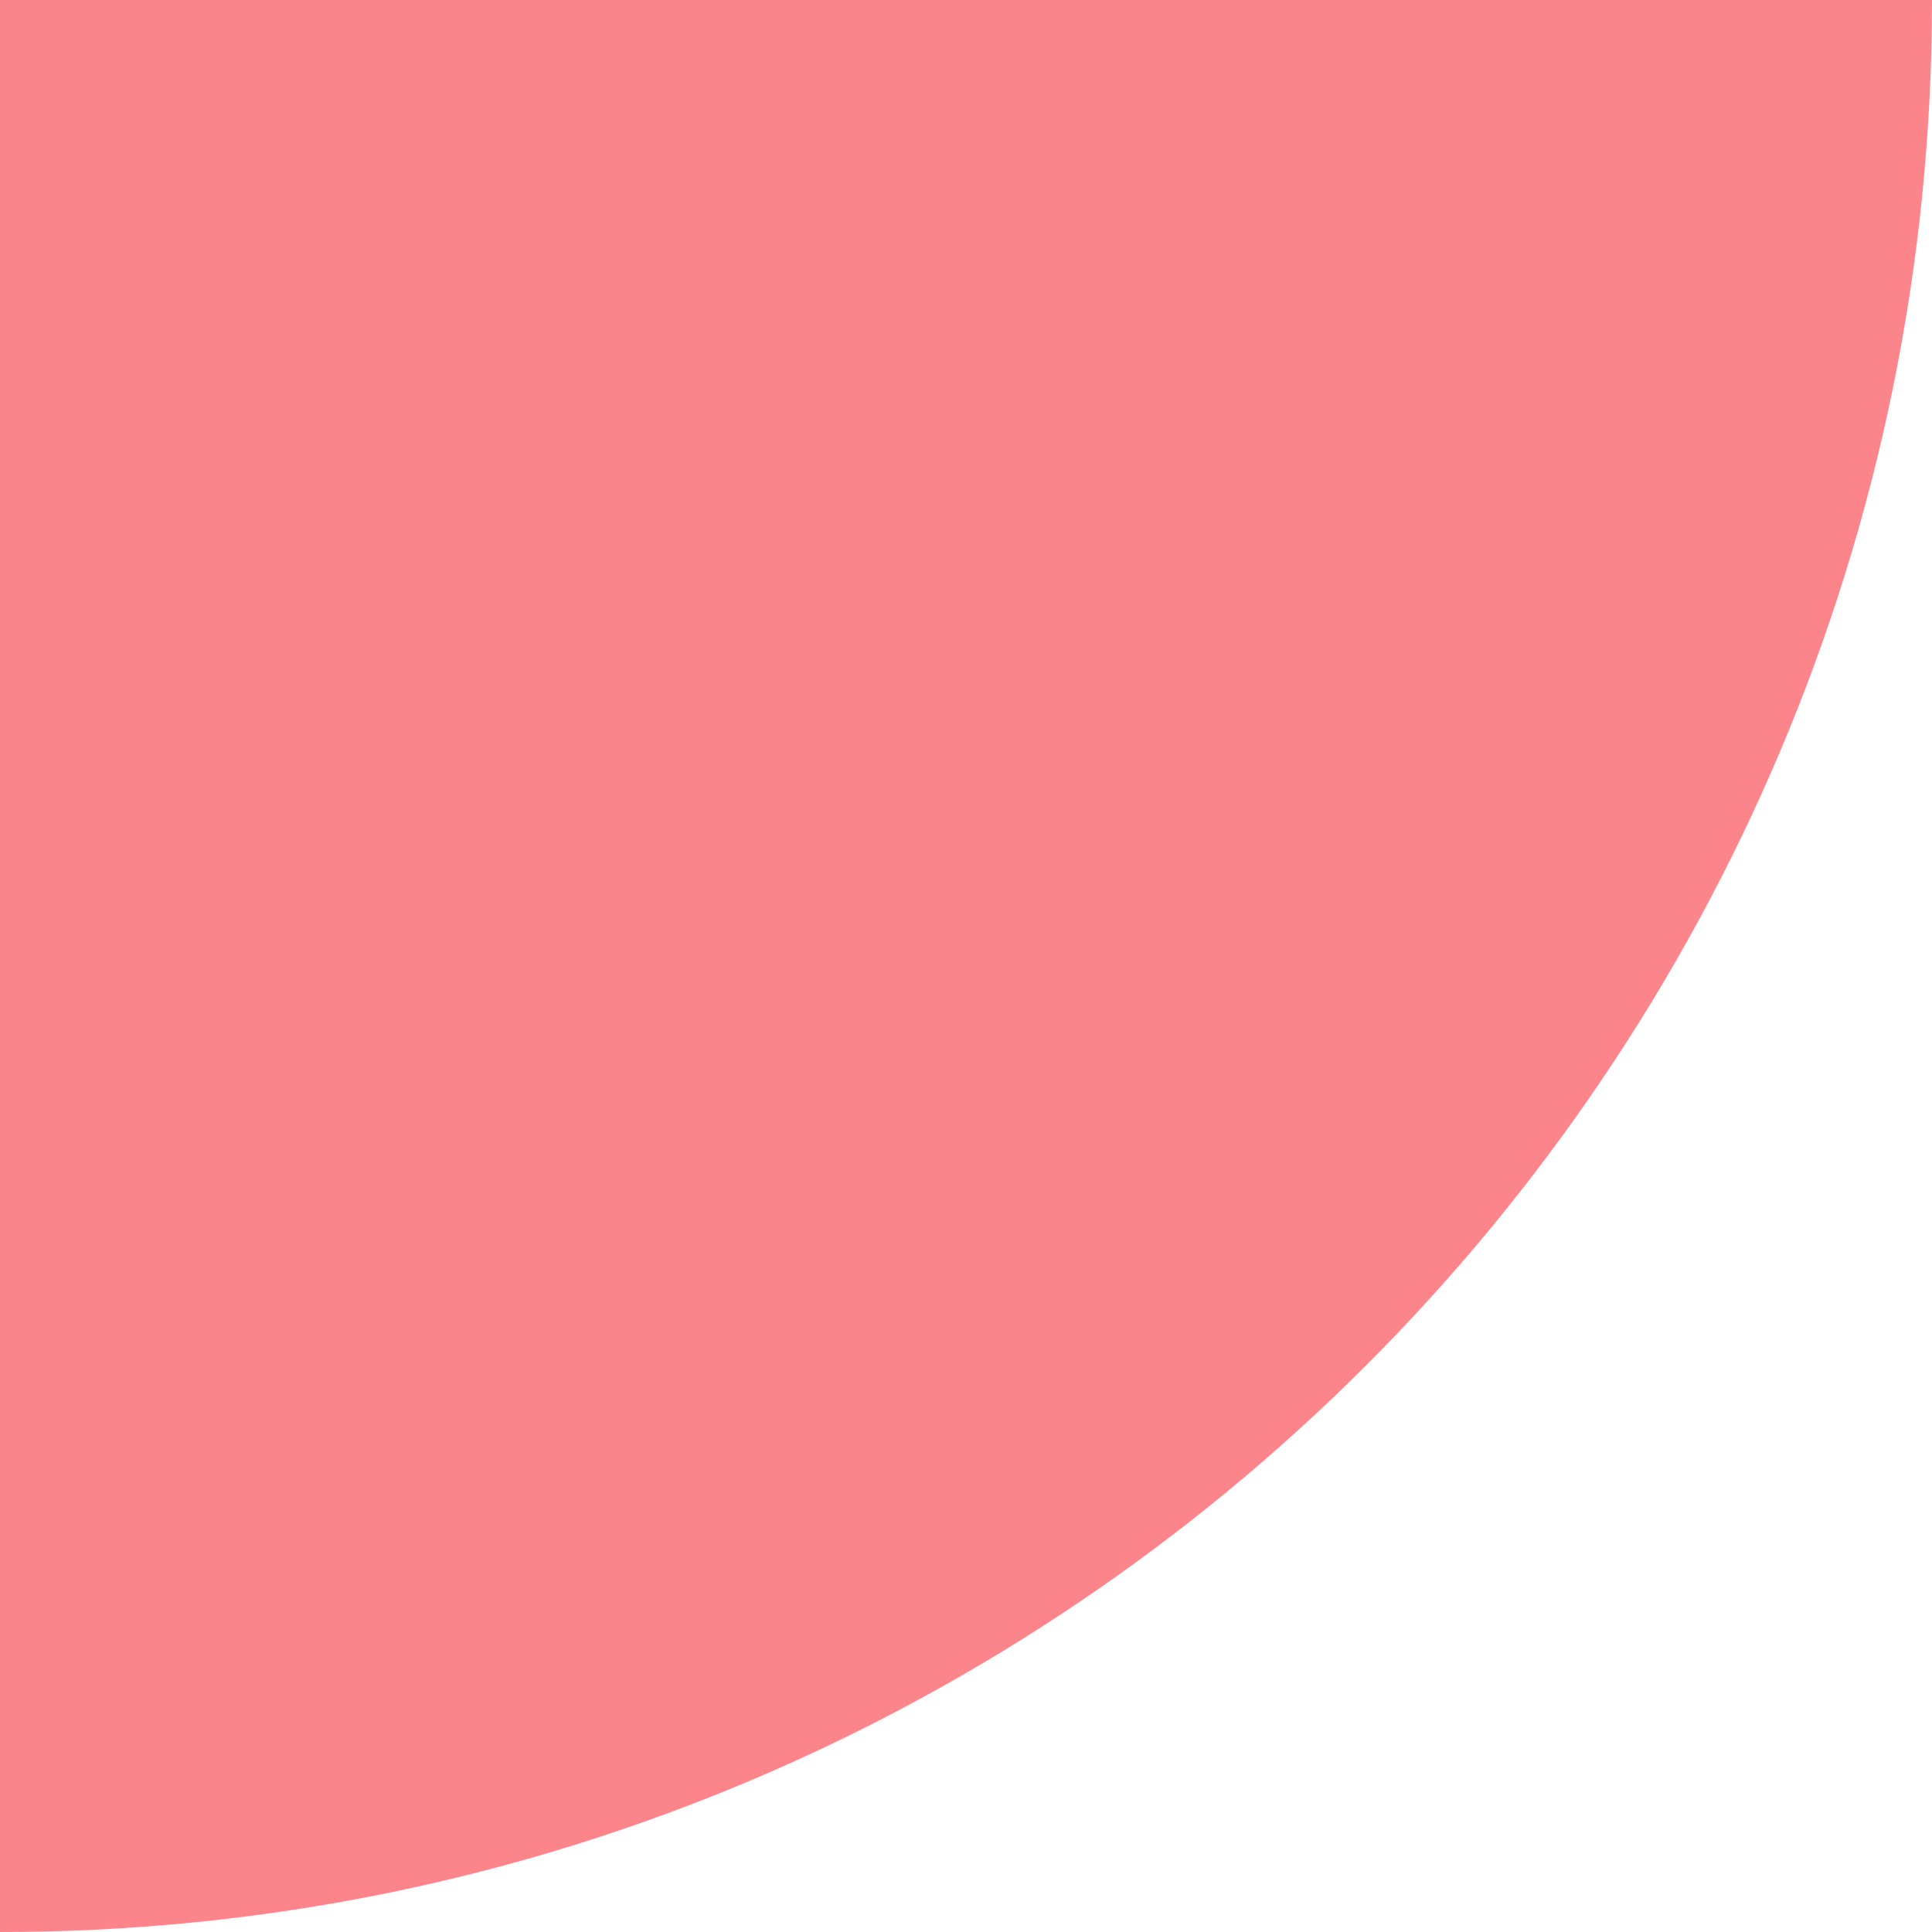 <svg xmlns="http://www.w3.org/2000/svg" width="87" height="87" viewBox="0 0 87 87">
<style type="text/css">
	.st0{fill:#FC858C;}
</style>
<path id="Rectangle_146" class="st0" d="M87,0H0l0,0v87l0,0l0,0C48,87,87,48,87,0L87,0L87,0z"/>
</svg>
